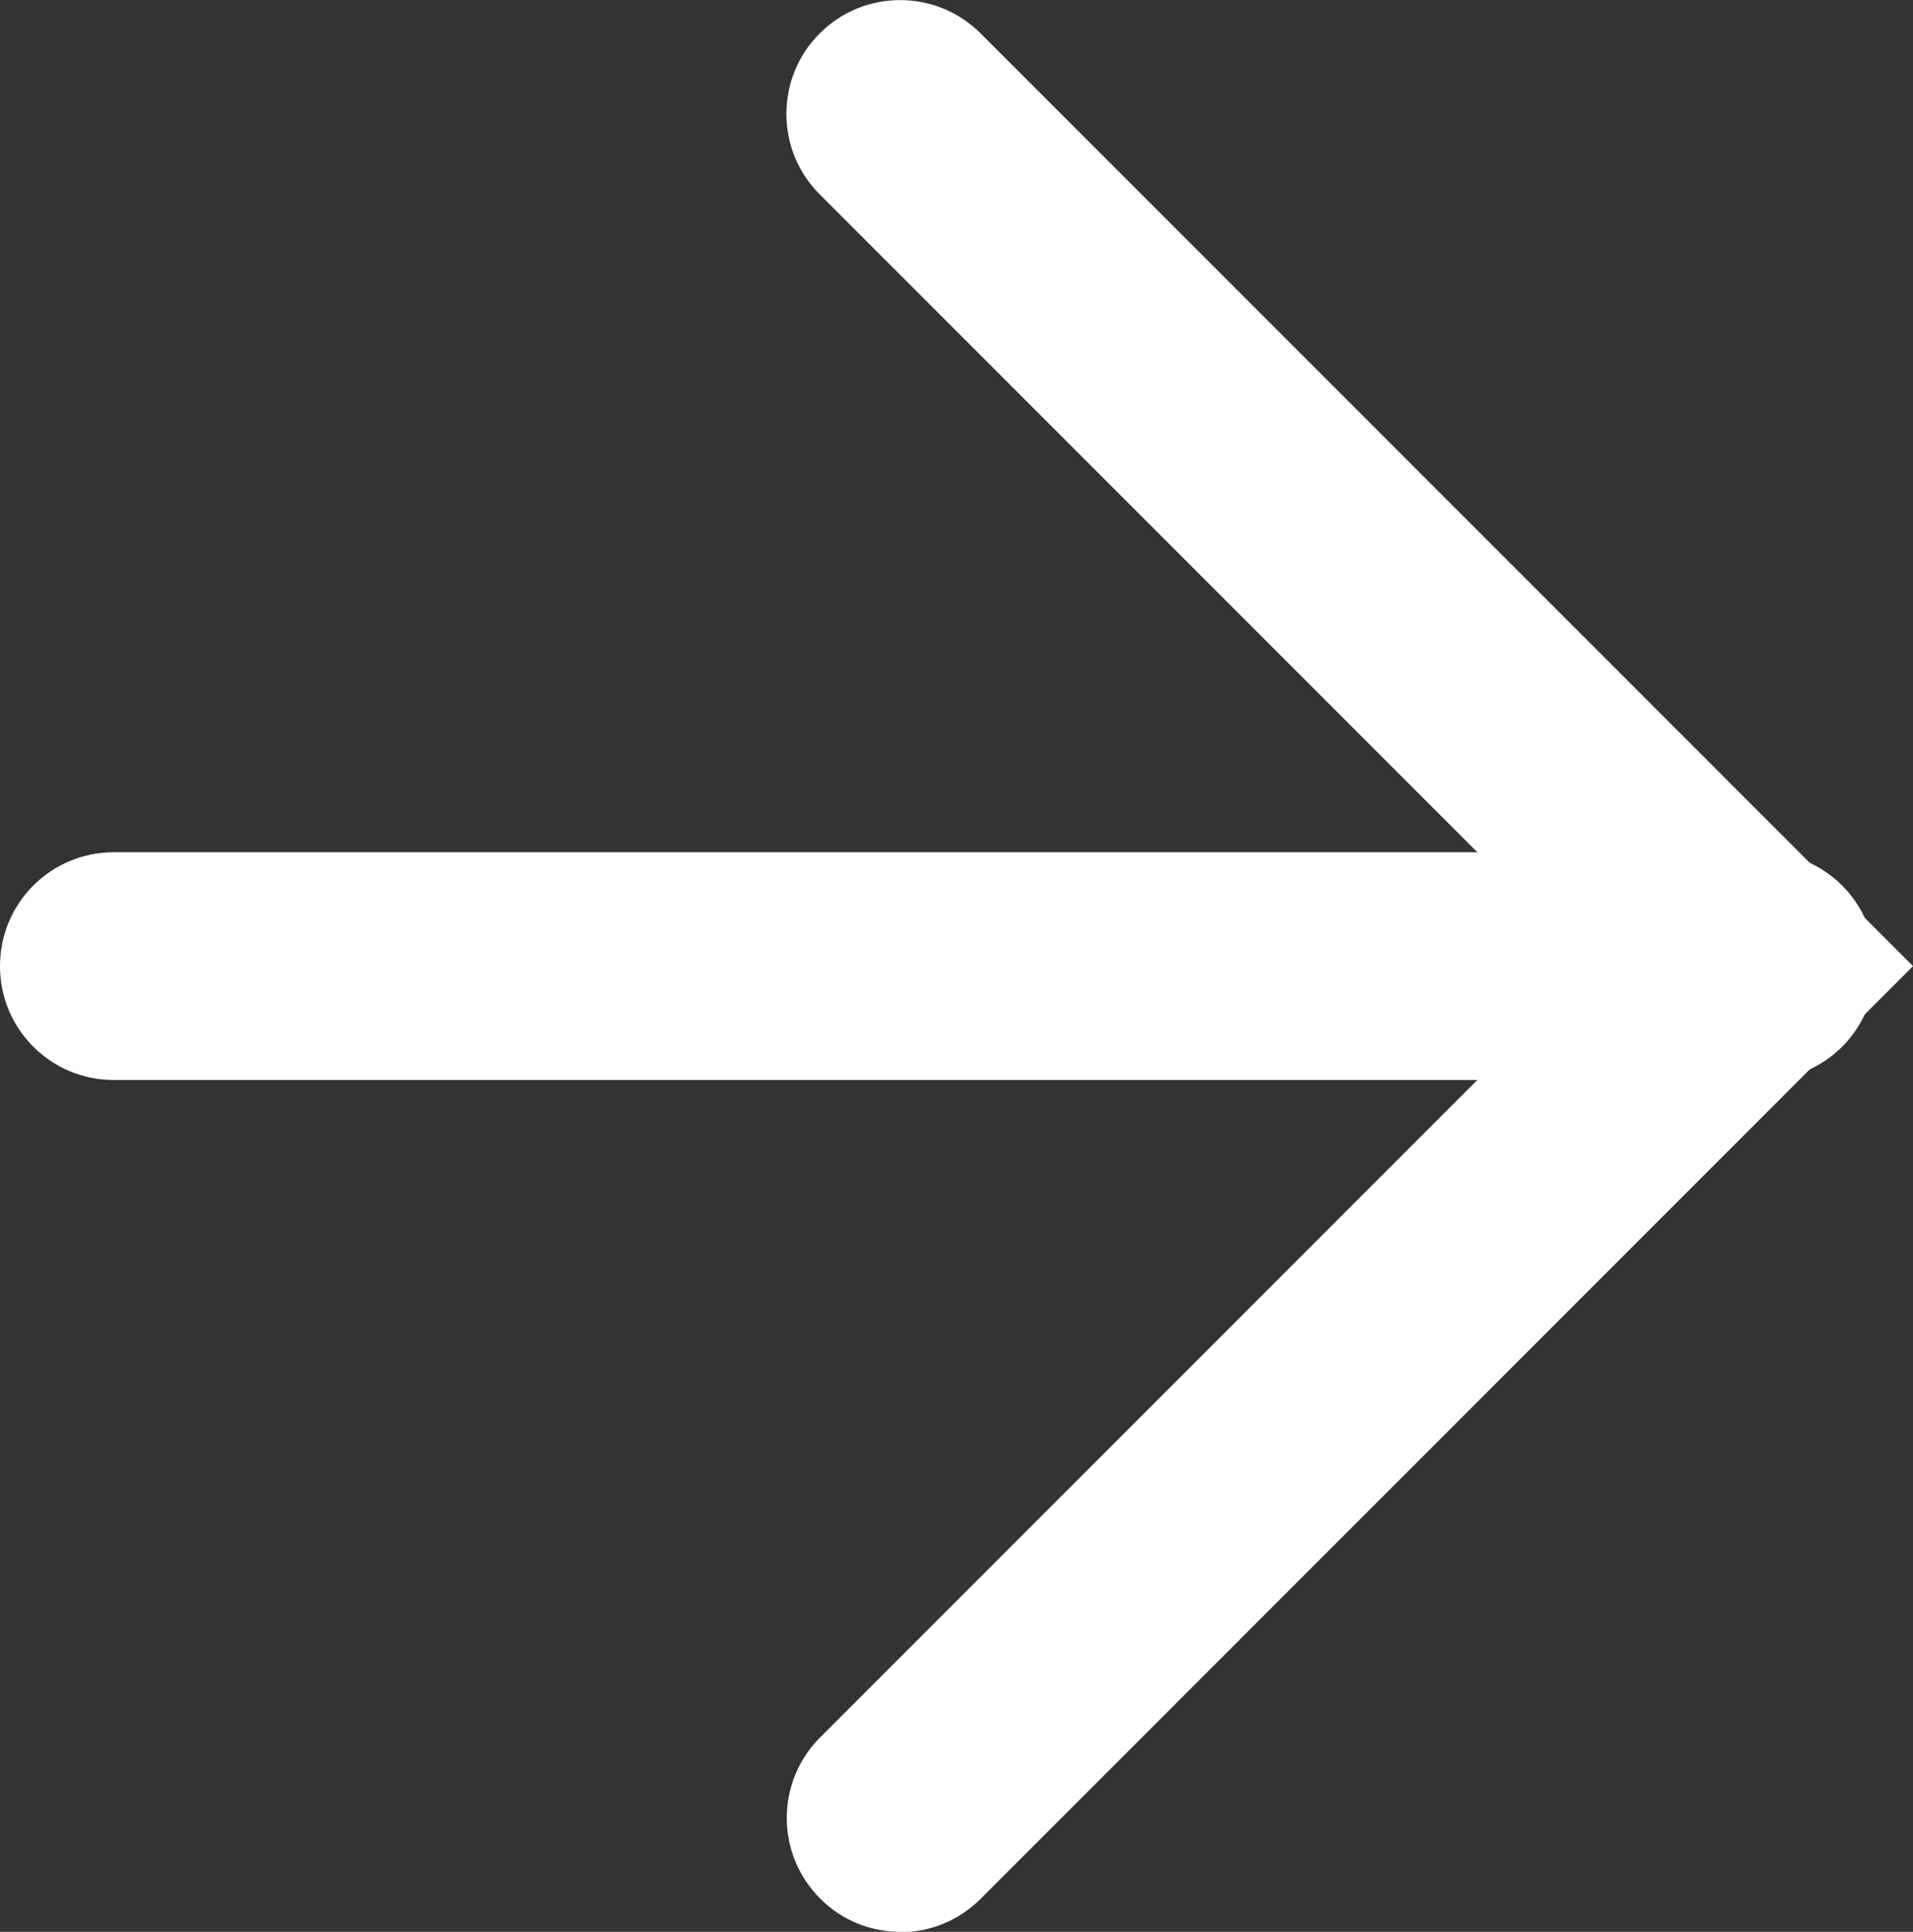 <?xml version="1.0" encoding="UTF-8"?><svg id="c" data-name="レイアウト" xmlns="http://www.w3.org/2000/svg" width="50.41" height="50.89"><rect width="100%" height="100%" fill="#333333" stroke="none"/><defs><style>.d {
        fill: #fff;
      }</style></defs><path class="d" d="M46.42,28.45H3c-1.66,0-3-1.34-3-3s1.34-3,3-3h43.42c1.66,0,3,1.34,3,3s-1.34,3-3,3Z"/><path class="d" d="M23.73,50.89c-.77,0-1.54-.29-2.12-.88-1.17-1.17-1.17-3.07,0-4.24l20.32-20.32L21.6,5.12c-1.17-1.17-1.17-3.07,0-4.24,1.17-1.17,3.07-1.17,4.24,0l24.57,24.57-24.57,24.57c-.59.59-1.35.88-2.12.88Z"/></svg>
